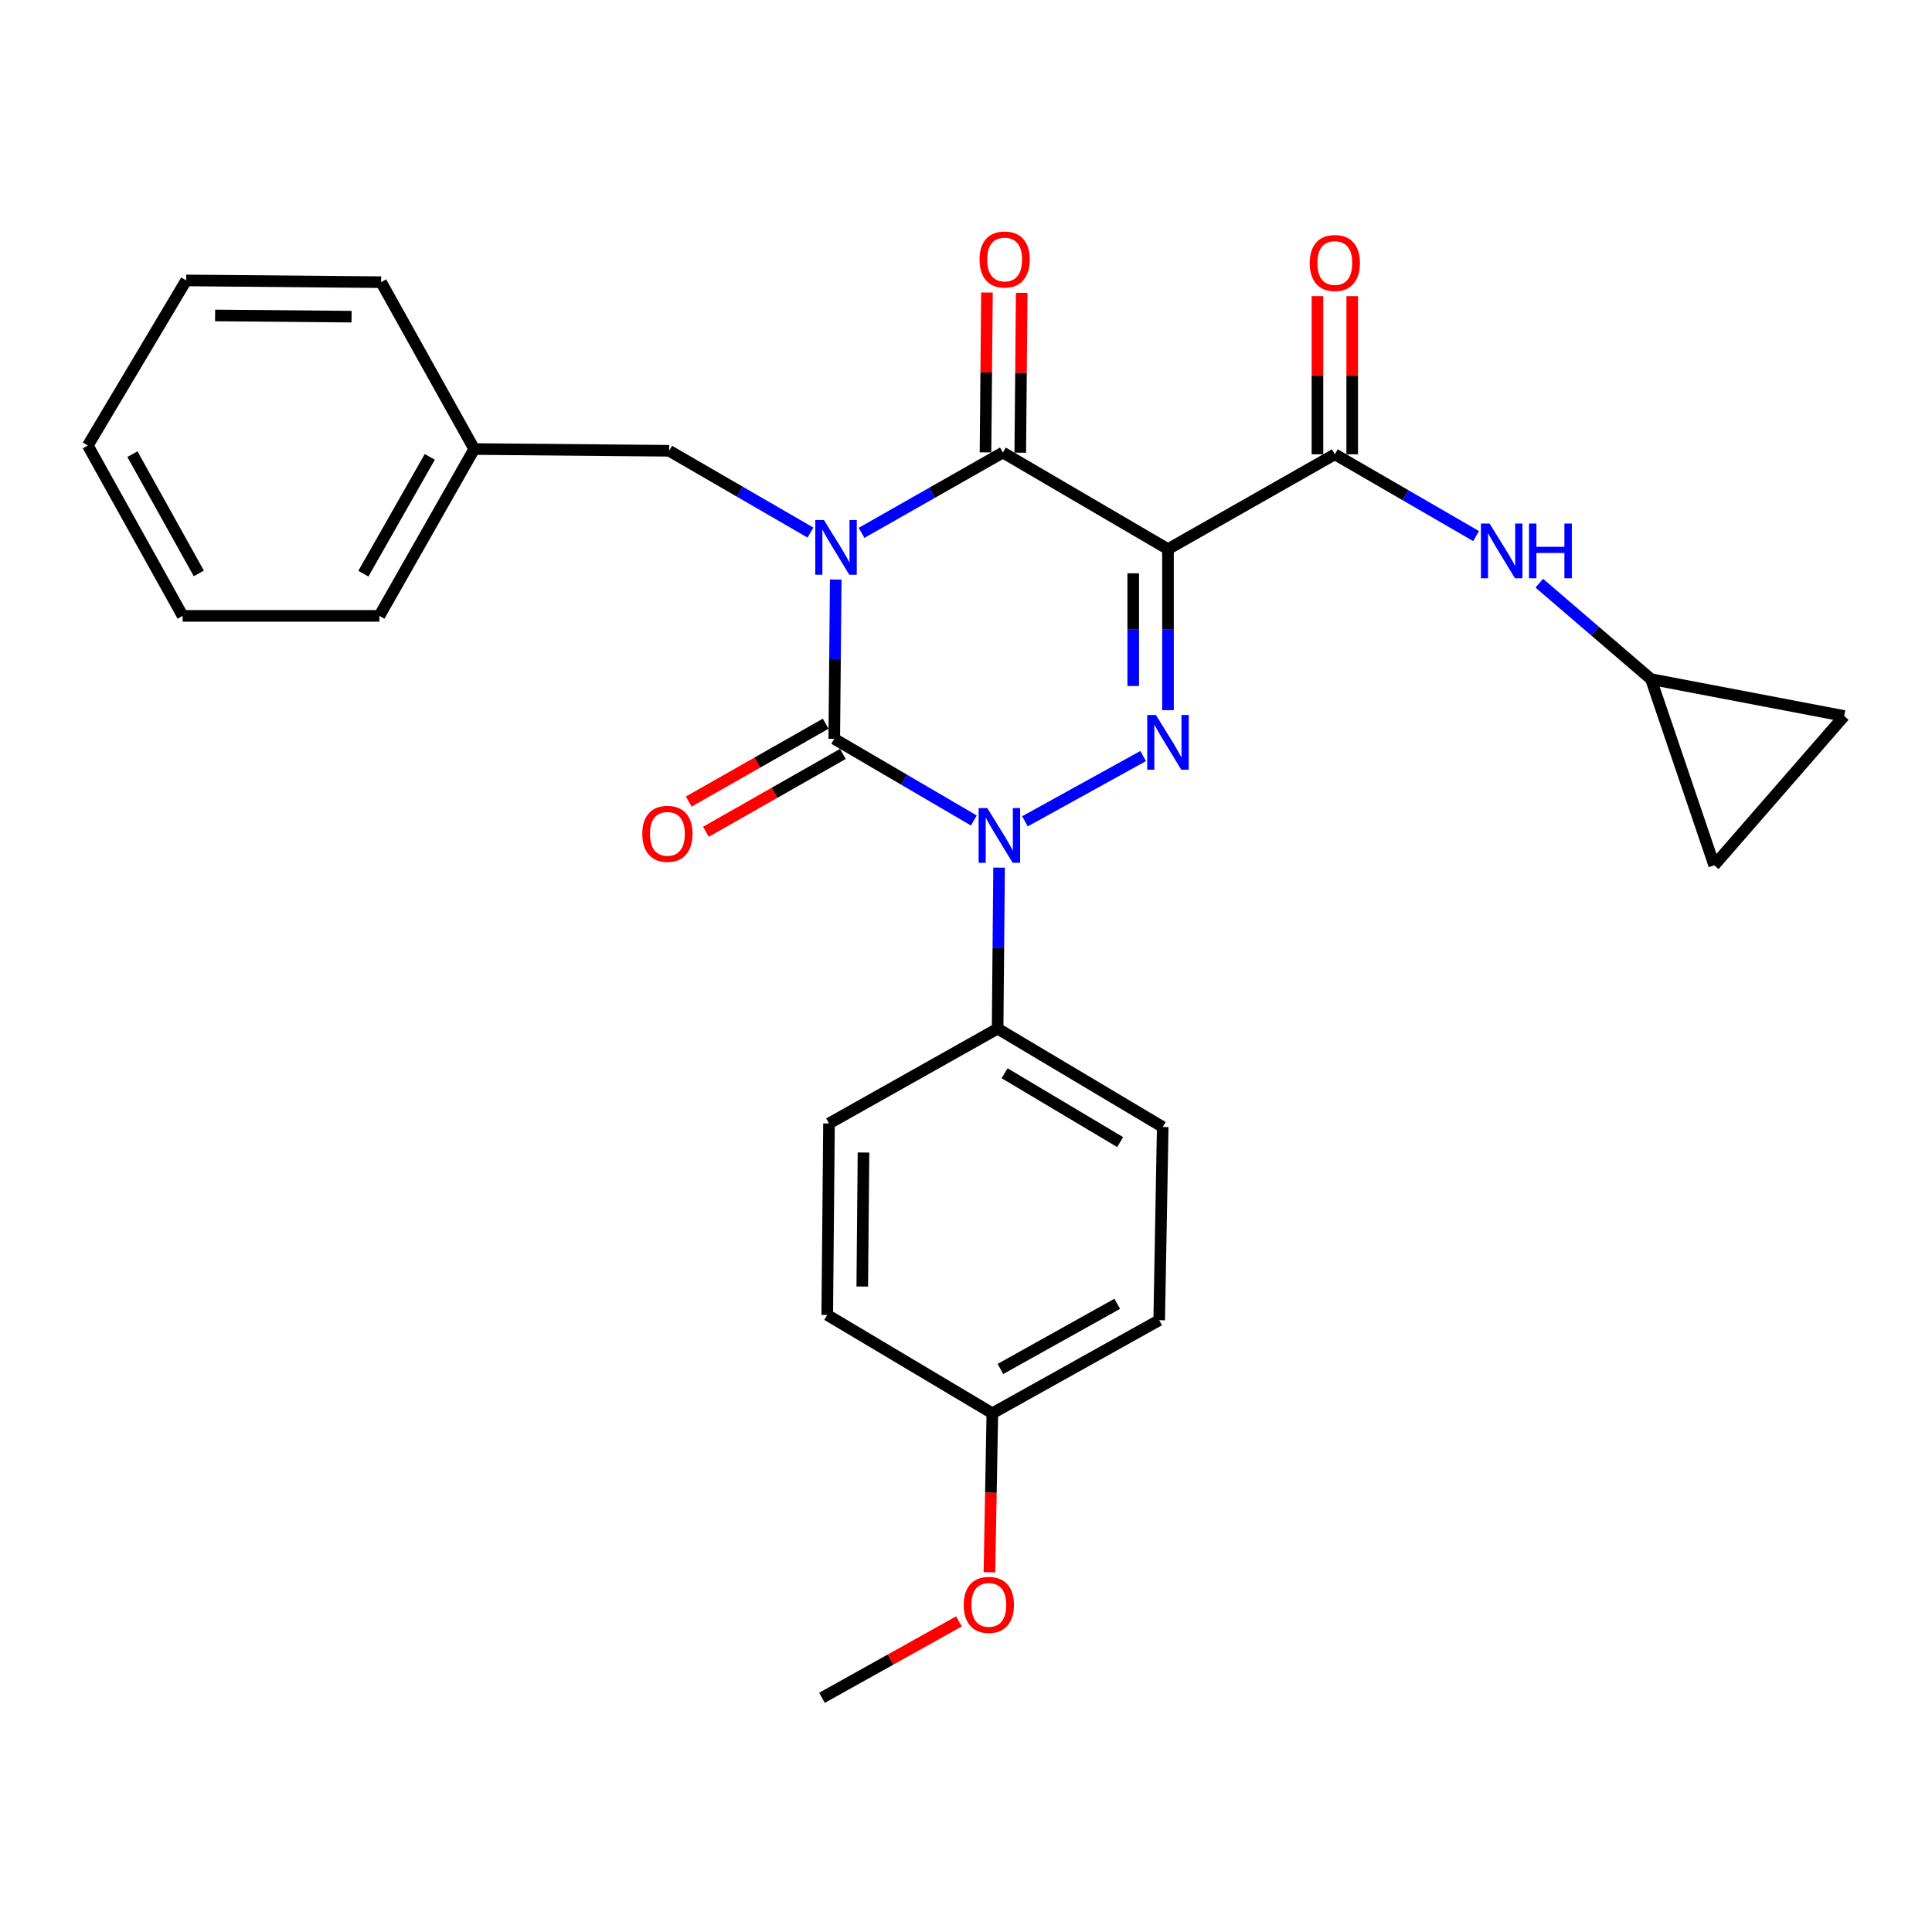 <?xml version='1.0' encoding='iso-8859-1'?>
<svg version='1.1' baseProfile='full'
              xmlns='http://www.w3.org/2000/svg'
                      xmlns:rdkit='http://www.rdkit.org/xml'
                      xmlns:xlink='http://www.w3.org/1999/xlink'
                  xml:space='preserve'
width='1000px' height='1000px' viewBox='0 0 1000 1000'>
<!-- END OF HEADER -->
<rect style='opacity:1.0;fill:#FFFFFF;stroke:none' width='1000' height='1000' x='0' y='0'> </rect>
<path class='bond-0' d='M 432.573,299.962 L 432.195,341.189' style='fill:none;fill-rule:evenodd;stroke:#0000FF;stroke-width:6px;stroke-linecap:butt;stroke-linejoin:miter;stroke-opacity:1' />
<path class='bond-0' d='M 432.195,341.189 L 431.816,382.417' style='fill:none;fill-rule:evenodd;stroke:#000000;stroke-width:6px;stroke-linecap:butt;stroke-linejoin:miter;stroke-opacity:1' />
<path class='bond-1' d='M 445.949,275.808 L 482.521,255.021' style='fill:none;fill-rule:evenodd;stroke:#0000FF;stroke-width:6px;stroke-linecap:butt;stroke-linejoin:miter;stroke-opacity:1' />
<path class='bond-1' d='M 482.521,255.021 L 519.093,234.234' style='fill:none;fill-rule:evenodd;stroke:#000000;stroke-width:6px;stroke-linecap:butt;stroke-linejoin:miter;stroke-opacity:1' />
<path class='bond-2' d='M 419.491,275.663 L 382.925,254.493' style='fill:none;fill-rule:evenodd;stroke:#0000FF;stroke-width:6px;stroke-linecap:butt;stroke-linejoin:miter;stroke-opacity:1' />
<path class='bond-2' d='M 382.925,254.493 L 346.359,233.324' style='fill:none;fill-rule:evenodd;stroke:#000000;stroke-width:6px;stroke-linecap:butt;stroke-linejoin:miter;stroke-opacity:1' />
<path class='bond-3' d='M 431.816,382.417 L 467.937,403.551' style='fill:none;fill-rule:evenodd;stroke:#000000;stroke-width:6px;stroke-linecap:butt;stroke-linejoin:miter;stroke-opacity:1' />
<path class='bond-3' d='M 467.937,403.551 L 504.058,424.685' style='fill:none;fill-rule:evenodd;stroke:#0000FF;stroke-width:6px;stroke-linecap:butt;stroke-linejoin:miter;stroke-opacity:1' />
<path class='bond-4' d='M 427.37,374.595 L 391.929,394.74' style='fill:none;fill-rule:evenodd;stroke:#000000;stroke-width:6px;stroke-linecap:butt;stroke-linejoin:miter;stroke-opacity:1' />
<path class='bond-4' d='M 391.929,394.74 L 356.487,414.886' style='fill:none;fill-rule:evenodd;stroke:#FF0000;stroke-width:6px;stroke-linecap:butt;stroke-linejoin:miter;stroke-opacity:1' />
<path class='bond-4' d='M 436.262,390.238 L 400.82,410.383' style='fill:none;fill-rule:evenodd;stroke:#000000;stroke-width:6px;stroke-linecap:butt;stroke-linejoin:miter;stroke-opacity:1' />
<path class='bond-4' d='M 400.82,410.383 L 365.379,430.528' style='fill:none;fill-rule:evenodd;stroke:#FF0000;stroke-width:6px;stroke-linecap:butt;stroke-linejoin:miter;stroke-opacity:1' />
<path class='bond-5' d='M 517.122,449.078 L 516.743,490.748' style='fill:none;fill-rule:evenodd;stroke:#0000FF;stroke-width:6px;stroke-linecap:butt;stroke-linejoin:miter;stroke-opacity:1' />
<path class='bond-5' d='M 516.743,490.748 L 516.364,532.419' style='fill:none;fill-rule:evenodd;stroke:#000000;stroke-width:6px;stroke-linecap:butt;stroke-linejoin:miter;stroke-opacity:1' />
<path class='bond-6' d='M 530.506,425.113 L 591.695,391.332' style='fill:none;fill-rule:evenodd;stroke:#0000FF;stroke-width:6px;stroke-linecap:butt;stroke-linejoin:miter;stroke-opacity:1' />
<path class='bond-7' d='M 604.55,367.576 L 604.55,325.905' style='fill:none;fill-rule:evenodd;stroke:#0000FF;stroke-width:6px;stroke-linecap:butt;stroke-linejoin:miter;stroke-opacity:1' />
<path class='bond-7' d='M 604.55,325.905 L 604.55,284.234' style='fill:none;fill-rule:evenodd;stroke:#000000;stroke-width:6px;stroke-linecap:butt;stroke-linejoin:miter;stroke-opacity:1' />
<path class='bond-7' d='M 586.557,355.075 L 586.557,325.905' style='fill:none;fill-rule:evenodd;stroke:#0000FF;stroke-width:6px;stroke-linecap:butt;stroke-linejoin:miter;stroke-opacity:1' />
<path class='bond-7' d='M 586.557,325.905 L 586.557,296.736' style='fill:none;fill-rule:evenodd;stroke:#000000;stroke-width:6px;stroke-linecap:butt;stroke-linejoin:miter;stroke-opacity:1' />
<path class='bond-8' d='M 604.55,284.234 L 690.907,235.143' style='fill:none;fill-rule:evenodd;stroke:#000000;stroke-width:6px;stroke-linecap:butt;stroke-linejoin:miter;stroke-opacity:1' />
<path class='bond-9' d='M 604.55,284.234 L 519.093,234.234' style='fill:none;fill-rule:evenodd;stroke:#000000;stroke-width:6px;stroke-linecap:butt;stroke-linejoin:miter;stroke-opacity:1' />
<path class='bond-10' d='M 528.089,234.315 L 528.465,192.945' style='fill:none;fill-rule:evenodd;stroke:#000000;stroke-width:6px;stroke-linecap:butt;stroke-linejoin:miter;stroke-opacity:1' />
<path class='bond-10' d='M 528.465,192.945 L 528.841,151.574' style='fill:none;fill-rule:evenodd;stroke:#FF0000;stroke-width:6px;stroke-linecap:butt;stroke-linejoin:miter;stroke-opacity:1' />
<path class='bond-10' d='M 510.096,234.152 L 510.473,192.781' style='fill:none;fill-rule:evenodd;stroke:#000000;stroke-width:6px;stroke-linecap:butt;stroke-linejoin:miter;stroke-opacity:1' />
<path class='bond-10' d='M 510.473,192.781 L 510.849,151.41' style='fill:none;fill-rule:evenodd;stroke:#FF0000;stroke-width:6px;stroke-linecap:butt;stroke-linejoin:miter;stroke-opacity:1' />
<path class='bond-11' d='M 854.544,351.509 L 825.635,326.68' style='fill:none;fill-rule:evenodd;stroke:#000000;stroke-width:6px;stroke-linecap:butt;stroke-linejoin:miter;stroke-opacity:1' />
<path class='bond-11' d='M 825.635,326.68 L 796.725,301.851' style='fill:none;fill-rule:evenodd;stroke:#0000FF;stroke-width:6px;stroke-linecap:butt;stroke-linejoin:miter;stroke-opacity:1' />
<path class='bond-12' d='M 854.544,351.509 L 887.271,447.872' style='fill:none;fill-rule:evenodd;stroke:#000000;stroke-width:6px;stroke-linecap:butt;stroke-linejoin:miter;stroke-opacity:1' />
<path class='bond-13' d='M 854.544,351.509 L 954.545,370.601' style='fill:none;fill-rule:evenodd;stroke:#000000;stroke-width:6px;stroke-linecap:butt;stroke-linejoin:miter;stroke-opacity:1' />
<path class='bond-14' d='M 699.903,235.143 L 699.903,194.216' style='fill:none;fill-rule:evenodd;stroke:#000000;stroke-width:6px;stroke-linecap:butt;stroke-linejoin:miter;stroke-opacity:1' />
<path class='bond-14' d='M 699.903,194.216 L 699.903,153.289' style='fill:none;fill-rule:evenodd;stroke:#FF0000;stroke-width:6px;stroke-linecap:butt;stroke-linejoin:miter;stroke-opacity:1' />
<path class='bond-14' d='M 681.91,235.143 L 681.91,194.216' style='fill:none;fill-rule:evenodd;stroke:#000000;stroke-width:6px;stroke-linecap:butt;stroke-linejoin:miter;stroke-opacity:1' />
<path class='bond-14' d='M 681.91,194.216 L 681.91,153.289' style='fill:none;fill-rule:evenodd;stroke:#FF0000;stroke-width:6px;stroke-linecap:butt;stroke-linejoin:miter;stroke-opacity:1' />
<path class='bond-15' d='M 690.907,235.143 L 727.473,256.313' style='fill:none;fill-rule:evenodd;stroke:#000000;stroke-width:6px;stroke-linecap:butt;stroke-linejoin:miter;stroke-opacity:1' />
<path class='bond-15' d='M 727.473,256.313 L 764.039,277.482' style='fill:none;fill-rule:evenodd;stroke:#0000FF;stroke-width:6px;stroke-linecap:butt;stroke-linejoin:miter;stroke-opacity:1' />
<path class='bond-16' d='M 887.271,447.872 L 954.545,370.601' style='fill:none;fill-rule:evenodd;stroke:#000000;stroke-width:6px;stroke-linecap:butt;stroke-linejoin:miter;stroke-opacity:1' />
<path class='bond-17' d='M 245.458,232.414 L 346.359,233.324' style='fill:none;fill-rule:evenodd;stroke:#000000;stroke-width:6px;stroke-linecap:butt;stroke-linejoin:miter;stroke-opacity:1' />
<path class='bond-18' d='M 245.458,232.414 L 196.367,318.781' style='fill:none;fill-rule:evenodd;stroke:#000000;stroke-width:6px;stroke-linecap:butt;stroke-linejoin:miter;stroke-opacity:1' />
<path class='bond-18' d='M 222.451,236.478 L 188.088,296.935' style='fill:none;fill-rule:evenodd;stroke:#000000;stroke-width:6px;stroke-linecap:butt;stroke-linejoin:miter;stroke-opacity:1' />
<path class='bond-19' d='M 245.458,232.414 L 197.266,146.048' style='fill:none;fill-rule:evenodd;stroke:#000000;stroke-width:6px;stroke-linecap:butt;stroke-linejoin:miter;stroke-opacity:1' />
<path class='bond-20' d='M 196.367,318.781 L 94.546,318.781' style='fill:none;fill-rule:evenodd;stroke:#000000;stroke-width:6px;stroke-linecap:butt;stroke-linejoin:miter;stroke-opacity:1' />
<path class='bond-21' d='M 516.364,532.419 L 429.087,581.51' style='fill:none;fill-rule:evenodd;stroke:#000000;stroke-width:6px;stroke-linecap:butt;stroke-linejoin:miter;stroke-opacity:1' />
<path class='bond-22' d='M 516.364,532.419 L 601.821,583.33' style='fill:none;fill-rule:evenodd;stroke:#000000;stroke-width:6px;stroke-linecap:butt;stroke-linejoin:miter;stroke-opacity:1' />
<path class='bond-22' d='M 519.973,555.514 L 579.793,591.151' style='fill:none;fill-rule:evenodd;stroke:#000000;stroke-width:6px;stroke-linecap:butt;stroke-linejoin:miter;stroke-opacity:1' />
<path class='bond-23' d='M 513.635,731.513 L 600.002,683.331' style='fill:none;fill-rule:evenodd;stroke:#000000;stroke-width:6px;stroke-linecap:butt;stroke-linejoin:miter;stroke-opacity:1' />
<path class='bond-23' d='M 517.824,708.572 L 578.281,674.845' style='fill:none;fill-rule:evenodd;stroke:#000000;stroke-width:6px;stroke-linecap:butt;stroke-linejoin:miter;stroke-opacity:1' />
<path class='bond-24' d='M 513.635,731.513 L 512.879,772.66' style='fill:none;fill-rule:evenodd;stroke:#000000;stroke-width:6px;stroke-linecap:butt;stroke-linejoin:miter;stroke-opacity:1' />
<path class='bond-24' d='M 512.879,772.66 L 512.124,813.807' style='fill:none;fill-rule:evenodd;stroke:#FF0000;stroke-width:6px;stroke-linecap:butt;stroke-linejoin:miter;stroke-opacity:1' />
<path class='bond-25' d='M 513.635,731.513 L 428.178,680.602' style='fill:none;fill-rule:evenodd;stroke:#000000;stroke-width:6px;stroke-linecap:butt;stroke-linejoin:miter;stroke-opacity:1' />
<path class='bond-26' d='M 429.087,581.51 L 428.178,680.602' style='fill:none;fill-rule:evenodd;stroke:#000000;stroke-width:6px;stroke-linecap:butt;stroke-linejoin:miter;stroke-opacity:1' />
<path class='bond-26' d='M 446.943,596.539 L 446.306,665.904' style='fill:none;fill-rule:evenodd;stroke:#000000;stroke-width:6px;stroke-linecap:butt;stroke-linejoin:miter;stroke-opacity:1' />
<path class='bond-27' d='M 601.821,583.33 L 600.002,683.331' style='fill:none;fill-rule:evenodd;stroke:#000000;stroke-width:6px;stroke-linecap:butt;stroke-linejoin:miter;stroke-opacity:1' />
<path class='bond-28' d='M 496.343,839.237 L 460.901,859.012' style='fill:none;fill-rule:evenodd;stroke:#FF0000;stroke-width:6px;stroke-linecap:butt;stroke-linejoin:miter;stroke-opacity:1' />
<path class='bond-28' d='M 460.901,859.012 L 425.459,878.786' style='fill:none;fill-rule:evenodd;stroke:#000000;stroke-width:6px;stroke-linecap:butt;stroke-linejoin:miter;stroke-opacity:1' />
<path class='bond-29' d='M 197.266,146.048 L 96.365,145.148' style='fill:none;fill-rule:evenodd;stroke:#000000;stroke-width:6px;stroke-linecap:butt;stroke-linejoin:miter;stroke-opacity:1' />
<path class='bond-29' d='M 181.971,163.905 L 111.34,163.275' style='fill:none;fill-rule:evenodd;stroke:#000000;stroke-width:6px;stroke-linecap:butt;stroke-linejoin:miter;stroke-opacity:1' />
<path class='bond-30' d='M 94.546,318.781 L 45.455,230.595' style='fill:none;fill-rule:evenodd;stroke:#000000;stroke-width:6px;stroke-linecap:butt;stroke-linejoin:miter;stroke-opacity:1' />
<path class='bond-30' d='M 102.903,296.802 L 68.54,235.071' style='fill:none;fill-rule:evenodd;stroke:#000000;stroke-width:6px;stroke-linecap:butt;stroke-linejoin:miter;stroke-opacity:1' />
<path class='bond-31' d='M 96.365,145.148 L 45.455,230.595' style='fill:none;fill-rule:evenodd;stroke:#000000;stroke-width:6px;stroke-linecap:butt;stroke-linejoin:miter;stroke-opacity:1' />
<path  class='atom-0' d='M 426.466 269.165
L 435.746 284.165
Q 436.666 285.645, 438.146 288.325
Q 439.626 291.005, 439.706 291.165
L 439.706 269.165
L 443.466 269.165
L 443.466 297.485
L 439.586 297.485
L 429.626 281.085
Q 428.466 279.165, 427.226 276.965
Q 426.026 274.765, 425.666 274.085
L 425.666 297.485
L 421.986 297.485
L 421.986 269.165
L 426.466 269.165
' fill='#0000FF'/>
<path  class='atom-2' d='M 511.013 418.258
L 520.293 433.258
Q 521.213 434.738, 522.693 437.418
Q 524.173 440.098, 524.253 440.258
L 524.253 418.258
L 528.013 418.258
L 528.013 446.578
L 524.133 446.578
L 514.173 430.178
Q 513.013 428.258, 511.773 426.058
Q 510.573 423.858, 510.213 423.178
L 510.213 446.578
L 506.533 446.578
L 506.533 418.258
L 511.013 418.258
' fill='#0000FF'/>
<path  class='atom-3' d='M 598.29 370.076
L 607.57 385.076
Q 608.49 386.556, 609.97 389.236
Q 611.45 391.916, 611.53 392.076
L 611.53 370.076
L 615.29 370.076
L 615.29 398.396
L 611.41 398.396
L 601.45 381.996
Q 600.29 380.076, 599.05 377.876
Q 597.85 375.676, 597.49 374.996
L 597.49 398.396
L 593.81 398.396
L 593.81 370.076
L 598.29 370.076
' fill='#0000FF'/>
<path  class='atom-7' d='M 507.002 134.312
Q 507.002 127.512, 510.362 123.712
Q 513.722 119.912, 520.002 119.912
Q 526.282 119.912, 529.642 123.712
Q 533.002 127.512, 533.002 134.312
Q 533.002 141.192, 529.602 145.112
Q 526.202 148.992, 520.002 148.992
Q 513.762 148.992, 510.362 145.112
Q 507.002 141.232, 507.002 134.312
M 520.002 145.792
Q 524.322 145.792, 526.642 142.912
Q 529.002 139.992, 529.002 134.312
Q 529.002 128.752, 526.642 125.952
Q 524.322 123.112, 520.002 123.112
Q 515.682 123.112, 513.322 125.912
Q 511.002 128.712, 511.002 134.312
Q 511.002 140.032, 513.322 142.912
Q 515.682 145.792, 520.002 145.792
' fill='#FF0000'/>
<path  class='atom-8' d='M 332.449 431.588
Q 332.449 424.788, 335.809 420.988
Q 339.169 417.188, 345.449 417.188
Q 351.729 417.188, 355.089 420.988
Q 358.449 424.788, 358.449 431.588
Q 358.449 438.468, 355.049 442.388
Q 351.649 446.268, 345.449 446.268
Q 339.209 446.268, 335.809 442.388
Q 332.449 438.508, 332.449 431.588
M 345.449 443.068
Q 349.769 443.068, 352.089 440.188
Q 354.449 437.268, 354.449 431.588
Q 354.449 426.028, 352.089 423.228
Q 349.769 420.388, 345.449 420.388
Q 341.129 420.388, 338.769 423.188
Q 336.449 425.988, 336.449 431.588
Q 336.449 437.308, 338.769 440.188
Q 341.129 443.068, 345.449 443.068
' fill='#FF0000'/>
<path  class='atom-10' d='M 677.907 136.131
Q 677.907 129.331, 681.267 125.531
Q 684.627 121.731, 690.907 121.731
Q 697.187 121.731, 700.547 125.531
Q 703.907 129.331, 703.907 136.131
Q 703.907 143.011, 700.507 146.931
Q 697.107 150.811, 690.907 150.811
Q 684.667 150.811, 681.267 146.931
Q 677.907 143.051, 677.907 136.131
M 690.907 147.611
Q 695.227 147.611, 697.547 144.731
Q 699.907 141.811, 699.907 136.131
Q 699.907 130.571, 697.547 127.771
Q 695.227 124.931, 690.907 124.931
Q 686.587 124.931, 684.227 127.731
Q 681.907 130.531, 681.907 136.131
Q 681.907 141.851, 684.227 144.731
Q 686.587 147.611, 690.907 147.611
' fill='#FF0000'/>
<path  class='atom-11' d='M 771.014 270.984
L 780.294 285.984
Q 781.214 287.464, 782.694 290.144
Q 784.174 292.824, 784.254 292.984
L 784.254 270.984
L 788.014 270.984
L 788.014 299.304
L 784.134 299.304
L 774.174 282.904
Q 773.014 280.984, 771.774 278.784
Q 770.574 276.584, 770.214 275.904
L 770.214 299.304
L 766.534 299.304
L 766.534 270.984
L 771.014 270.984
' fill='#0000FF'/>
<path  class='atom-11' d='M 791.414 270.984
L 795.254 270.984
L 795.254 283.024
L 809.734 283.024
L 809.734 270.984
L 813.574 270.984
L 813.574 299.304
L 809.734 299.304
L 809.734 286.224
L 795.254 286.224
L 795.254 299.304
L 791.414 299.304
L 791.414 270.984
' fill='#0000FF'/>
<path  class='atom-23' d='M 498.815 830.685
Q 498.815 823.885, 502.175 820.085
Q 505.535 816.285, 511.815 816.285
Q 518.095 816.285, 521.455 820.085
Q 524.815 823.885, 524.815 830.685
Q 524.815 837.565, 521.415 841.485
Q 518.015 845.365, 511.815 845.365
Q 505.575 845.365, 502.175 841.485
Q 498.815 837.605, 498.815 830.685
M 511.815 842.165
Q 516.135 842.165, 518.455 839.285
Q 520.815 836.365, 520.815 830.685
Q 520.815 825.125, 518.455 822.325
Q 516.135 819.485, 511.815 819.485
Q 507.495 819.485, 505.135 822.285
Q 502.815 825.085, 502.815 830.685
Q 502.815 836.405, 505.135 839.285
Q 507.495 842.165, 511.815 842.165
' fill='#FF0000'/>
</svg>
